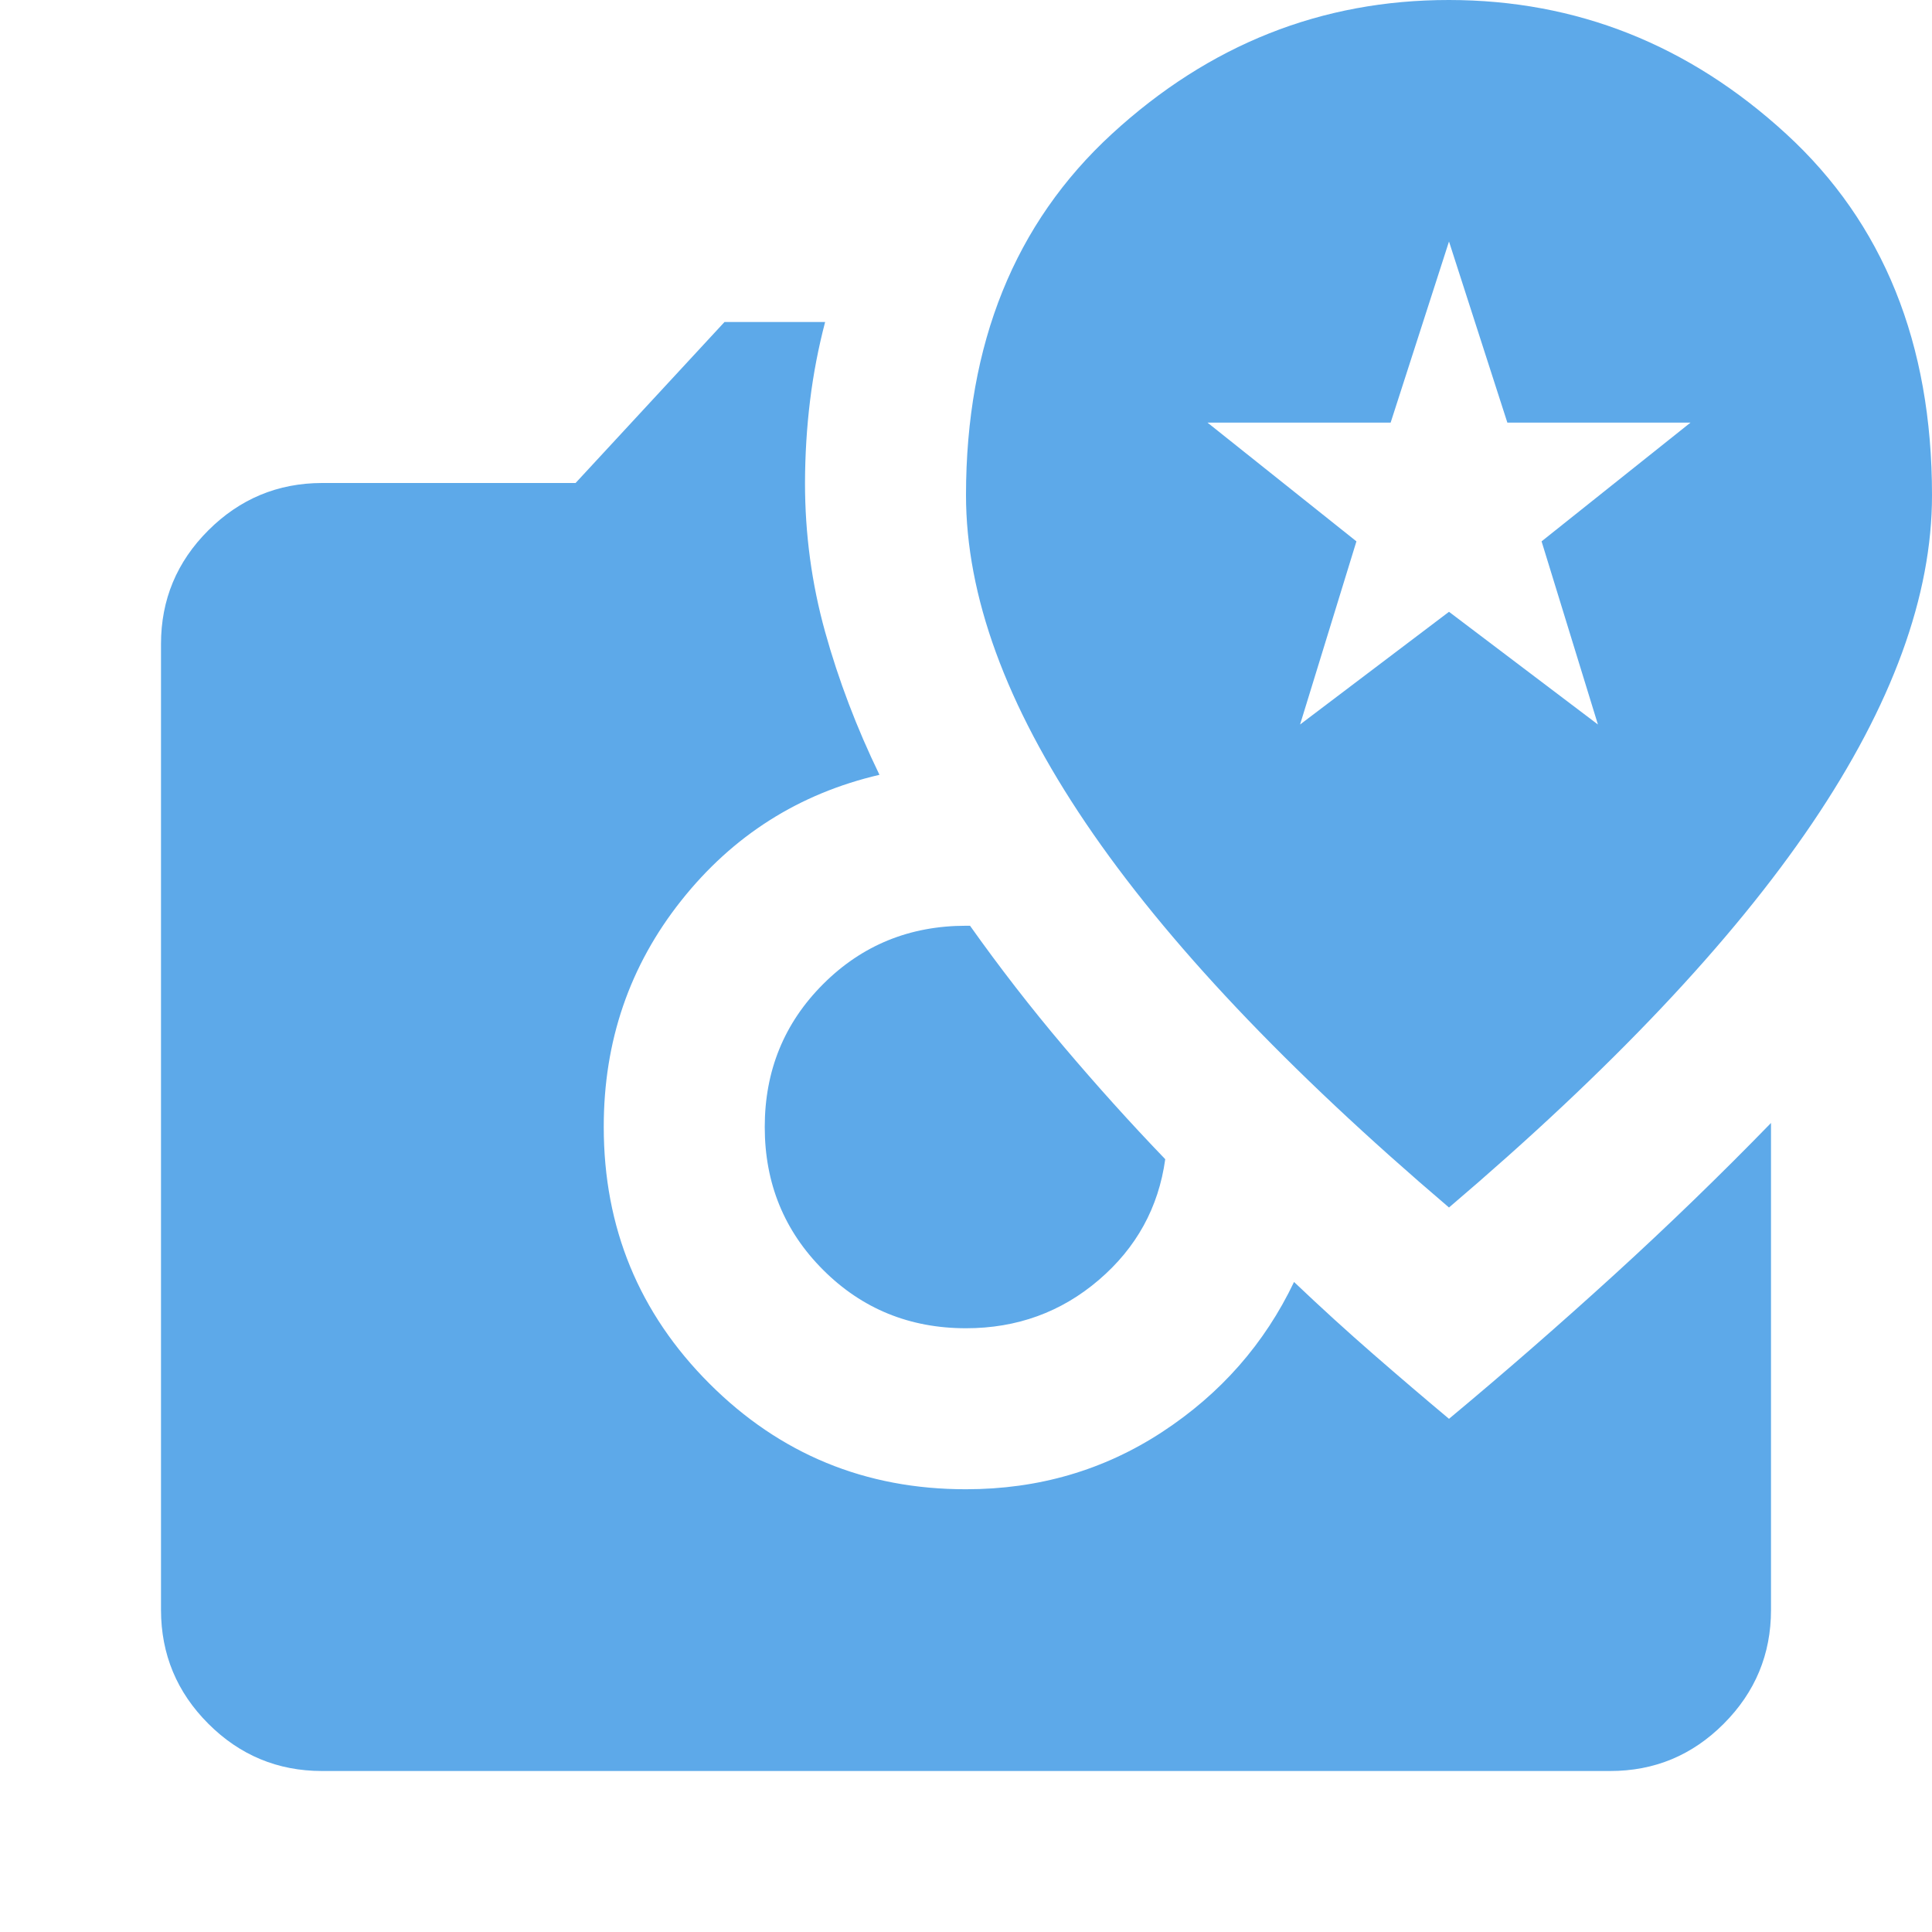 <svg width="24" height="24" viewBox="0 0 24 24" fill="none" xmlns="http://www.w3.org/2000/svg">
<g clip-path="url(#clip0_16_122)">
<path d="M12 16.5C11.3 16.5 10.708 16.258 10.225 15.775C9.742 15.292 9.5 14.7 9.5 14C9.5 13.3 9.742 12.708 10.225 12.225C10.708 11.742 11.3 11.5 12 11.5H12.05C12.417 12.017 12.804 12.517 13.213 13C13.622 13.483 14.042 13.95 14.475 14.4C14.392 15 14.117 15.5 13.65 15.9C13.183 16.3 12.633 16.5 12 16.5ZM4 22C3.45 22 2.979 21.804 2.588 21.413C2.197 21.022 2.001 20.551 2 20V8C2 7.45 2.196 6.979 2.588 6.588C2.98 6.197 3.451 6.001 4 6H7.15L9 4H10.25C10.167 4.317 10.104 4.642 10.063 4.975C10.022 5.308 10.001 5.65 10 6C10 6.633 10.083 7.25 10.25 7.85C10.417 8.45 10.642 9.042 10.925 9.625C9.925 9.858 9.104 10.379 8.462 11.188C7.82 11.997 7.499 12.934 7.5 14C7.5 15.25 7.938 16.313 8.813 17.188C9.688 18.063 10.751 18.501 12 18.5C12.9 18.5 13.713 18.263 14.438 17.788C15.163 17.313 15.709 16.692 16.075 15.925C16.408 16.242 16.738 16.542 17.063 16.825C17.388 17.108 17.701 17.375 18 17.625C18.7 17.042 19.383 16.446 20.05 15.838C20.717 15.23 21.367 14.601 22 13.95V20C22 20.55 21.804 21.021 21.413 21.413C21.022 21.805 20.551 22.001 20 22H4ZM18 15C20.017 13.283 21.521 11.692 22.513 10.225C23.505 8.758 24.001 7.4 24 6.15C24 4.267 23.396 2.771 22.188 1.663C20.98 0.555 19.584 0.001 18 6.00601e-07C16.416 -0.001 15.02 0.554 13.813 1.663C12.606 2.772 12.001 4.268 12 6.15C12 7.4 12.496 8.758 13.488 10.225C14.48 11.692 15.984 13.283 18 15ZM16.15 9L16.85 6.725L15 5.25H17.275L18 3L18.725 5.25H21L19.15 6.725L19.85 9L18 7.6L16.15 9Z" fill="#5DA9E9"/>
</g>
<defs>
<clipPath id="clip0_16_122">
<rect width="24" height="24" fill="white"/>
</clipPath>
</defs>
</svg>
